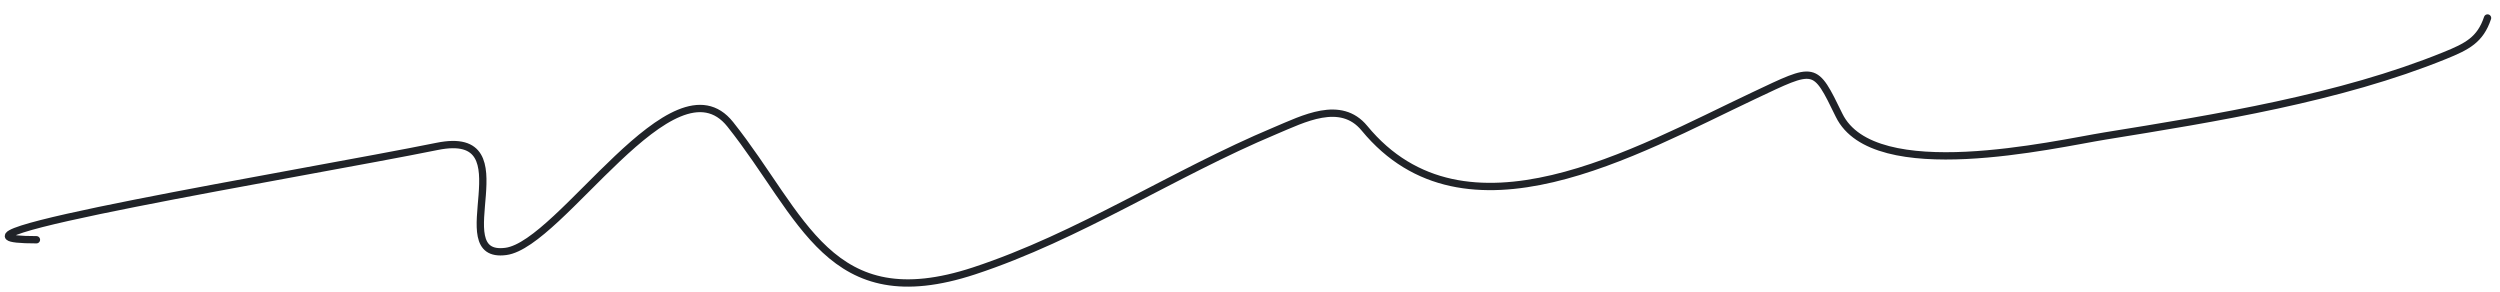 <?xml version="1.0" encoding="UTF-8"?> <svg xmlns="http://www.w3.org/2000/svg" width="171" height="20" viewBox="0 0 171 20" fill="none"> <path d="M2.492 16.399C-6.889 16.399 20.708 11.874 29.903 10.012C36.189 8.739 30.264 17.776 34.604 17.197C38.377 16.694 46.085 3.644 49.95 8.504C54.946 14.784 56.705 21.792 66.627 18.528C73.823 16.16 80.242 11.866 87.207 8.947C89.144 8.136 91.697 6.79 93.328 8.77C100.21 17.127 111.912 10.338 119.94 6.552C124.209 4.539 124.107 4.428 125.794 7.883C128.173 12.753 140.553 9.856 143.979 9.302C151.529 8.083 160.062 6.711 167.22 3.802C168.754 3.179 169.648 2.728 170.148 1.23" stroke="#202328" stroke-width="0.5" stroke-linecap="round"></path> </svg> 
